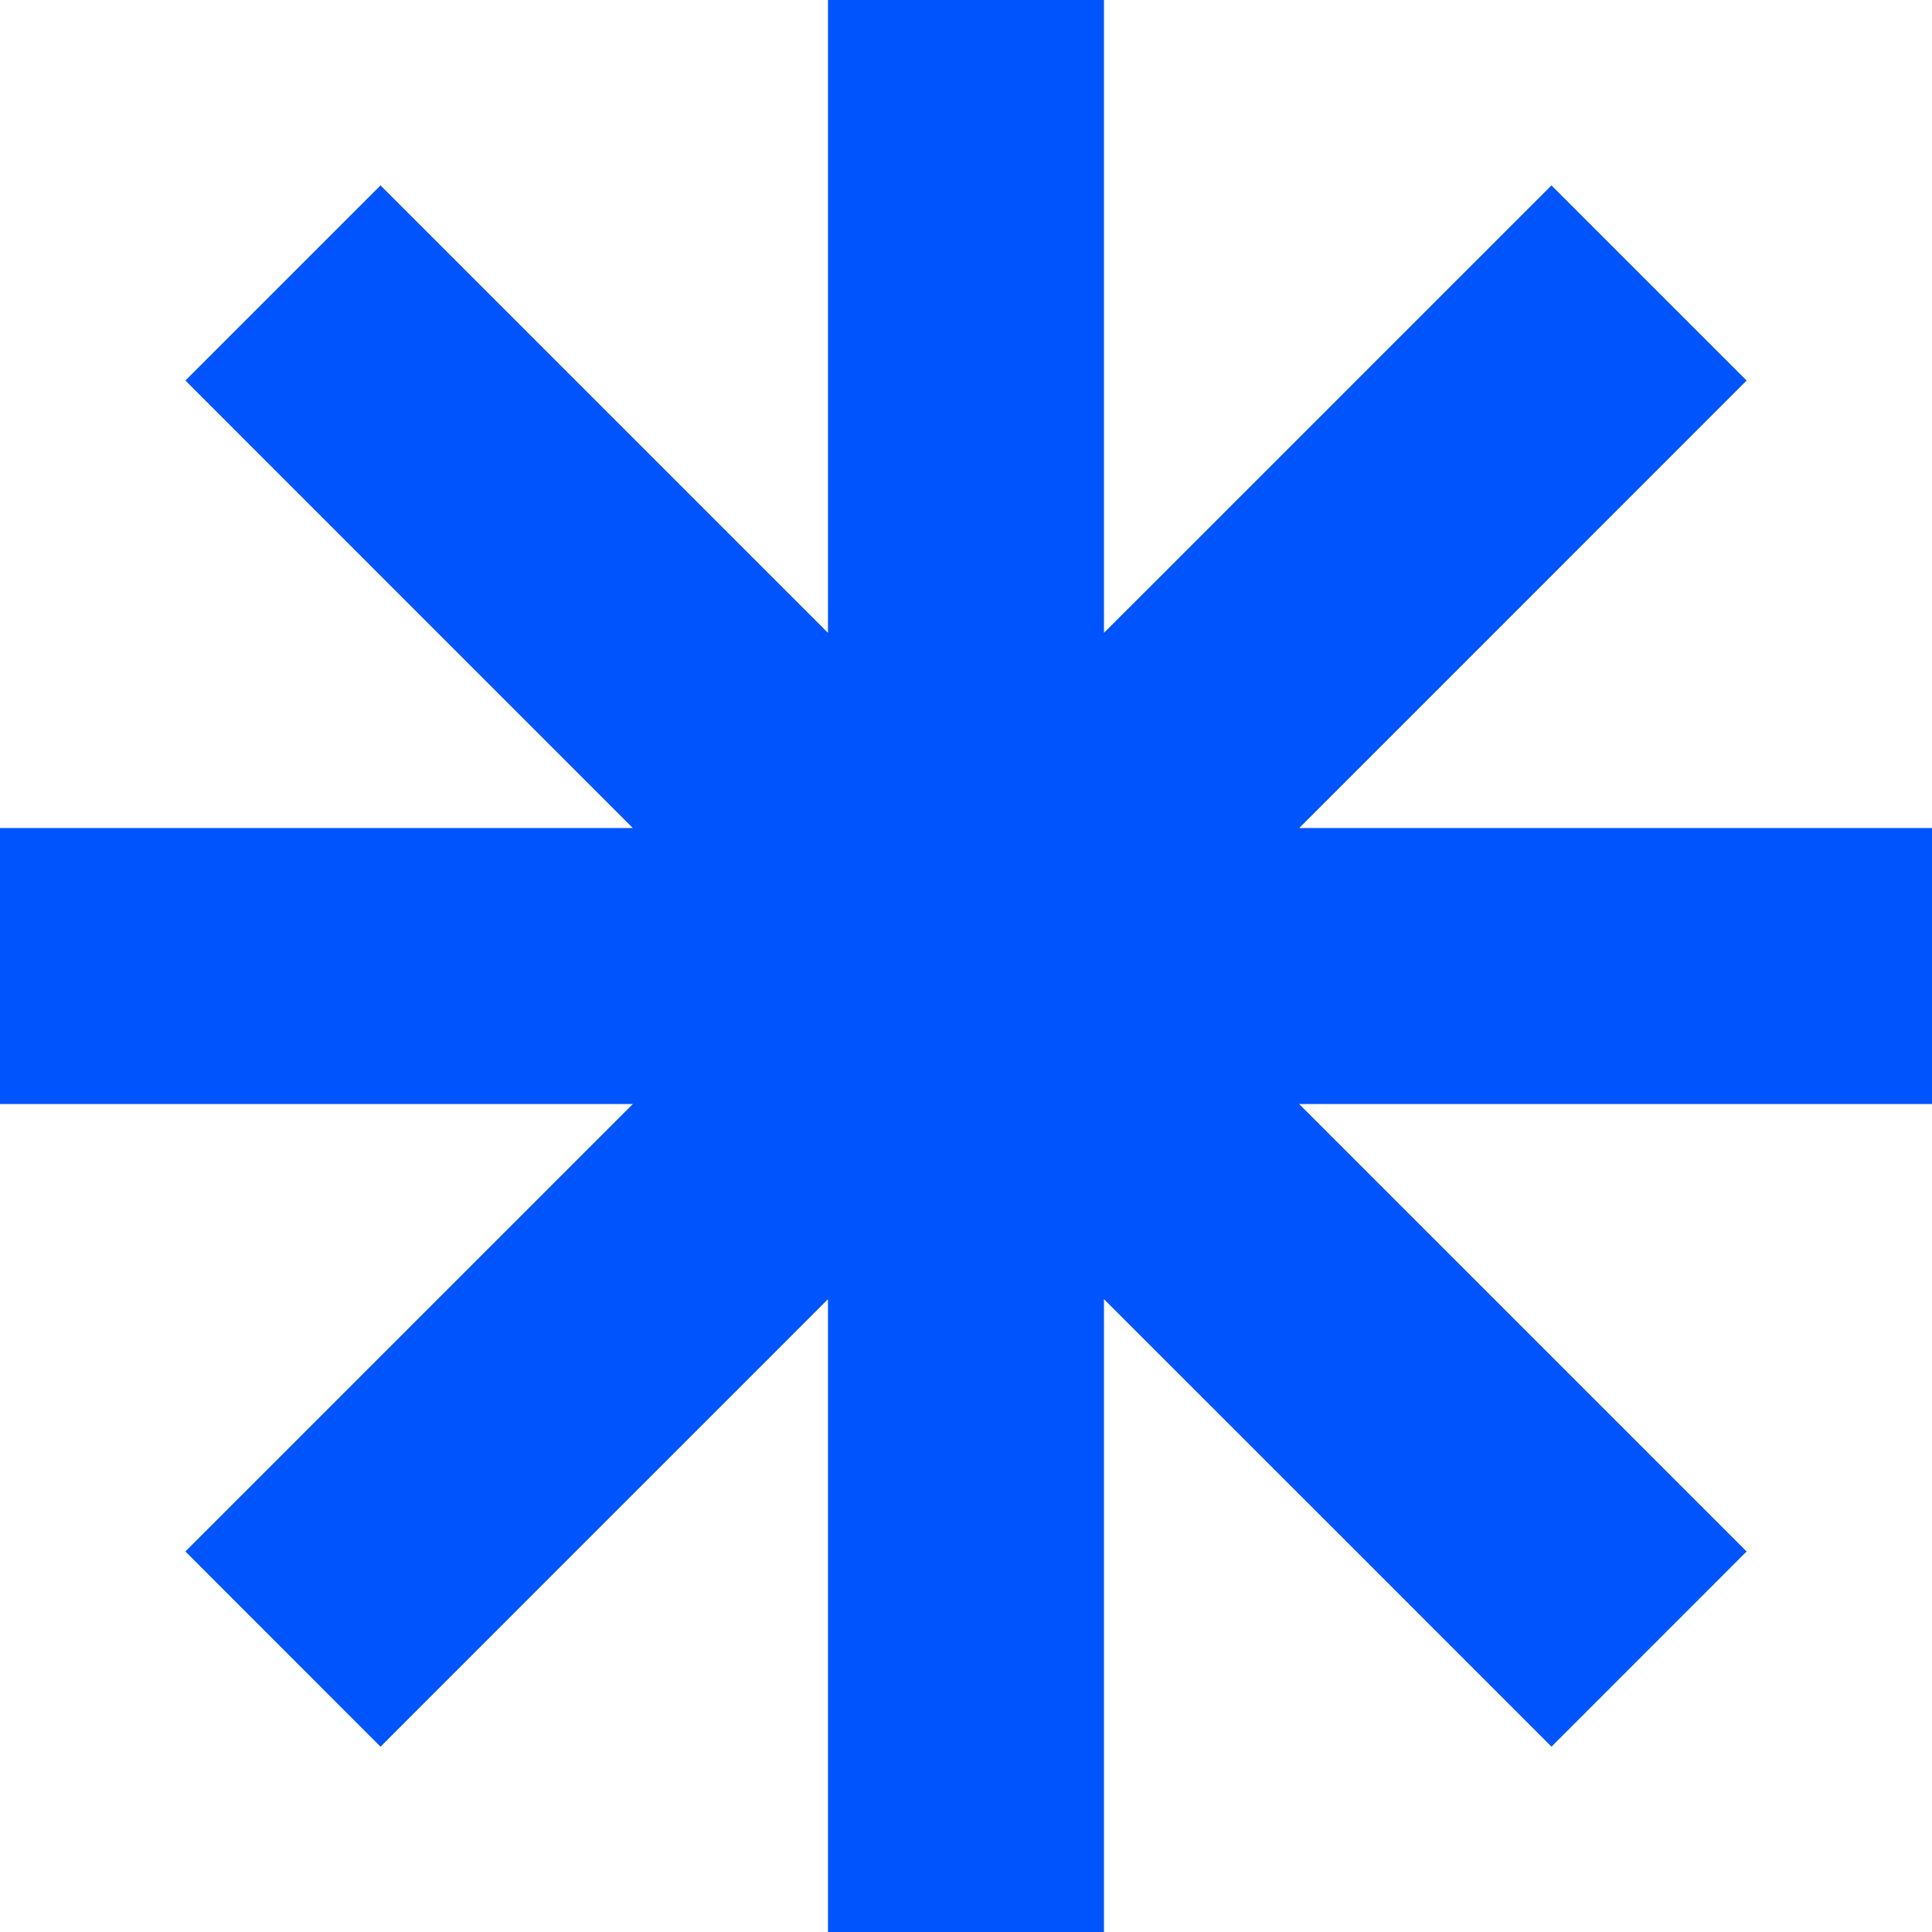 <svg xmlns="http://www.w3.org/2000/svg" viewBox="0 0 243.66 243.66"><defs><style>.cls-1{fill:#0054fe;}</style></defs><title>Sirketkurun_fav_icon</title><g id="katman_2" data-name="katman 2"><g id="katman_1-2" data-name="katman 1"><polygon class="cls-1" points="243.66 104.43 174.04 104.43 174.04 104.43 163.85 104.43 195.67 72.61 220.28 47.99 195.67 23.38 171.06 47.99 146.44 72.61 146.44 72.61 144.46 74.59 139.23 79.81 139.23 69.62 139.23 69.62 139.23 0 104.42 0 104.42 79.81 97.22 72.61 97.22 72.61 72.6 47.99 47.99 23.38 23.38 47.99 47.99 72.61 79.81 104.43 69.61 104.43 69.61 104.43 0 104.43 0 139.24 79.81 139.24 72.6 146.45 72.6 146.45 72.6 146.45 47.99 171.06 23.38 195.67 47.99 220.29 72.6 195.67 97.22 171.06 101.26 167.01 104.42 163.85 104.42 243.66 139.23 243.66 139.23 174.04 139.23 174.04 139.23 163.85 146.44 171.06 171.06 195.67 195.67 220.29 220.28 195.67 195.67 171.06 171.06 146.45 171.06 146.45 171.06 146.45 163.85 139.24 243.66 139.24 243.66 104.43"/></g></g></svg>